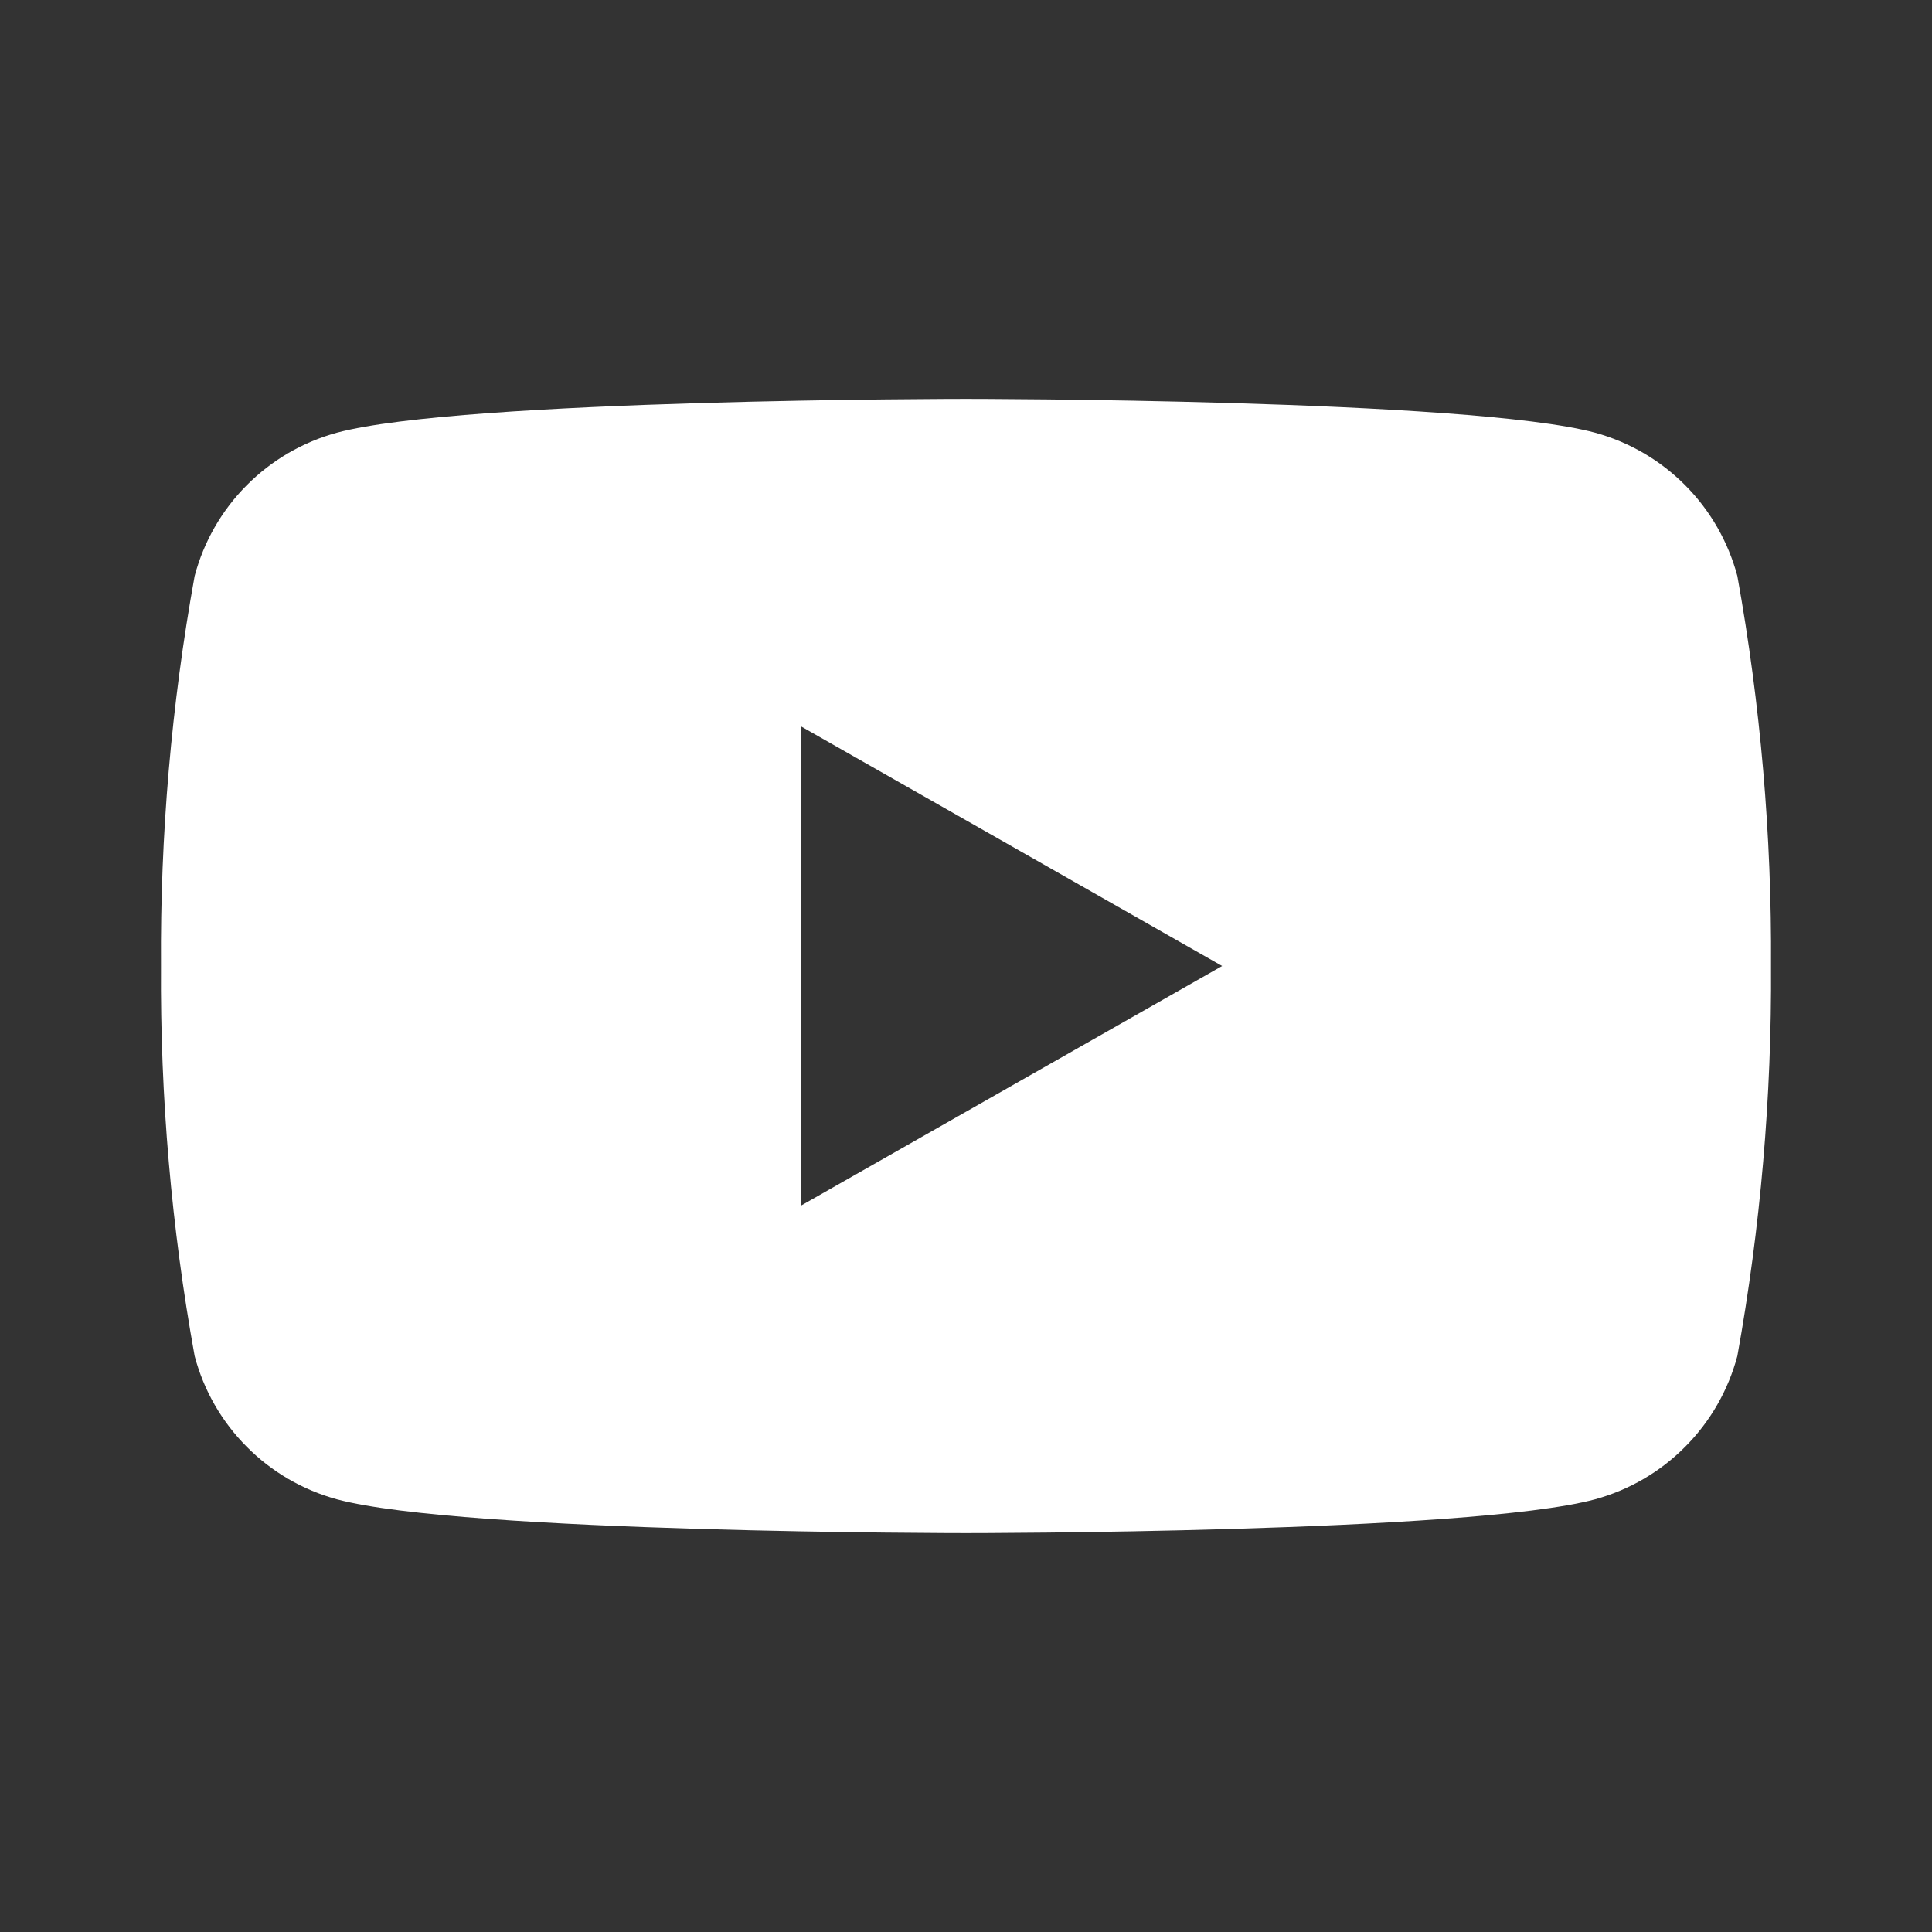 <svg width="24" height="24" viewBox="0 0 24 24" fill="none" xmlns="http://www.w3.org/2000/svg">
<rect x="0" y="0" width="24" height="24" fill="#333333" stroke="none"/>
<g id="ic-s24-individual-social-media-youtube">
<path id="ic-s24-individual-social-media-youtube_2" d="M21.582 7.155C21.468 6.73 21.246 6.341 20.935 6.029C20.625 5.717 20.238 5.491 19.814 5.375C18.253 4.955 11.999 4.955 11.999 4.955C11.999 4.955 5.746 4.955 4.186 5.375C3.761 5.491 3.374 5.717 3.064 6.029C2.753 6.341 2.531 6.73 2.418 7.155C2.129 8.754 1.989 10.376 2 12C1.989 13.624 2.129 15.246 2.418 16.845C2.531 17.271 2.753 17.659 3.064 17.971C3.374 18.284 3.761 18.509 4.186 18.625C5.746 19.045 11.999 19.045 11.999 19.045C11.999 19.045 18.253 19.045 19.814 18.625C20.238 18.509 20.625 18.284 20.935 17.971C21.246 17.659 21.468 17.271 21.582 16.845C21.87 15.246 22.01 13.624 22 12C22.01 10.376 21.87 8.754 21.582 7.155ZM9.955 14.974V9.026L15.182 12L9.955 14.974Z" fill="white"/>
</g>
</svg>
